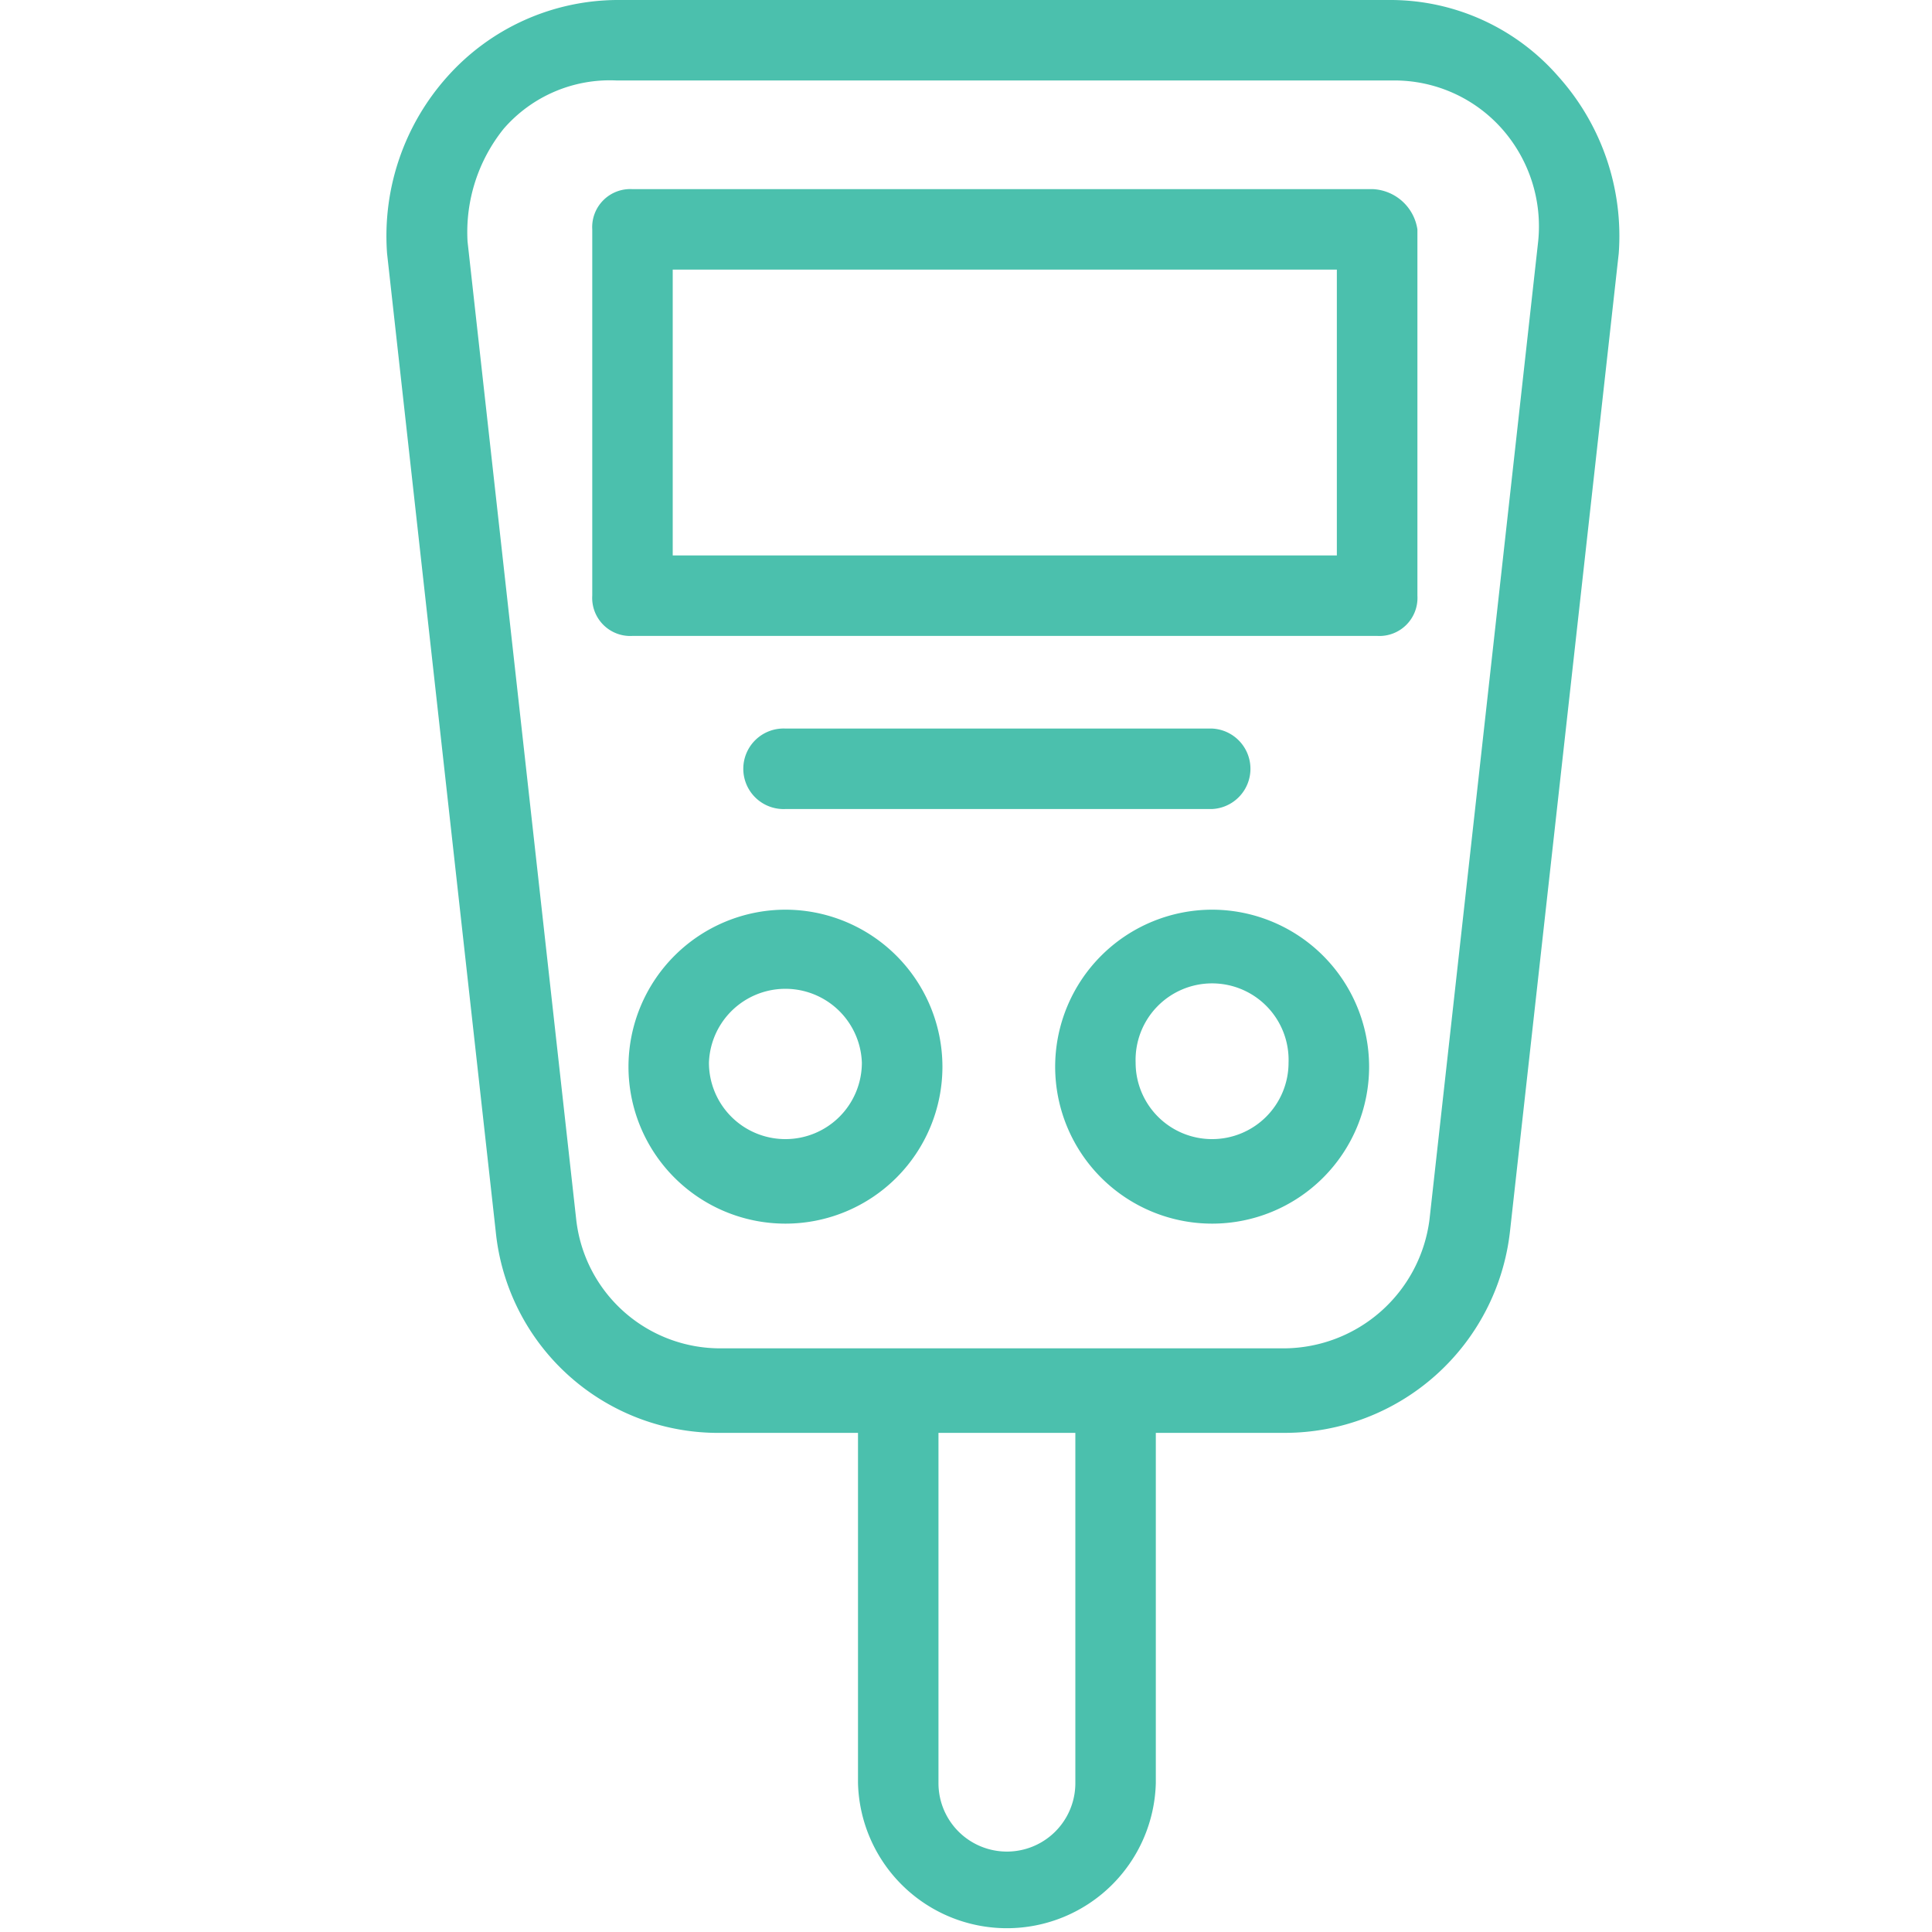 <svg xmlns="http://www.w3.org/2000/svg" xmlns:xlink="http://www.w3.org/1999/xlink" width="20" height="20" viewBox="0 0 20 20">
  <defs>
    <clipPath id="clip-path">
      <rect id="Retângulo_3400" data-name="Retângulo 3400" width="20" height="20" transform="translate(975 1114)" fill="red" opacity="0.23"/>
    </clipPath>
  </defs>
  <g id="icon-saude-4" transform="translate(-975 -1114)" clip-path="url(#clip-path)">
    <g id="noun_Bp_Device_988012" data-name="noun_Bp Device_988012" transform="translate(970.313 1114)">
      <g id="Grupo_7412" data-name="Grupo 7412" transform="translate(8.688)">
        <path id="Caminho_17824" data-name="Caminho 17824" d="M20.818.792A2.306,2.306,0,0,0,19.068,0h-8a2.373,2.373,0,0,0-1.75.792,2.472,2.472,0,0,0-.625,1.833L9.818,12.75a2.314,2.314,0,0,0,2.333,2.083h1.417v3.625a1.542,1.542,0,0,0,3.083,0V14.833h1.333a2.347,2.347,0,0,0,2.333-2.083L21.443,2.625A2.472,2.472,0,0,0,20.818.792Zm-5,17.667a.708.708,0,0,1-1.417,0V14.833h1.417ZM20.609,2.5,19.484,12.625a1.526,1.526,0,0,1-1.5,1.333H12.151a1.5,1.5,0,0,1-1.5-1.333L9.526,2.5A1.708,1.708,0,0,1,9.9,1.333a1.454,1.454,0,0,1,1.167-.5h8.042a1.488,1.488,0,0,1,1.125.5A1.524,1.524,0,0,1,20.609,2.5Z" transform="translate(-8.687)" fill="#4bc0ad"/>
        <path id="Caminho_17825" data-name="Caminho 17825" d="M21.883,4.7H14.217a.394.394,0,0,0-.417.417V8.908a.394.394,0,0,0,.417.417h7.708a.394.394,0,0,0,.417-.417V5.117A.49.49,0,0,0,21.883,4.7Zm-.417,3.792H14.633V5.533h6.875V8.492Z" transform="translate(-11.67 -2.742)" fill="#4bc0ad"/>
        <path id="Caminho_17826" data-name="Caminho 17826" d="M16.325,22.6A1.627,1.627,0,0,0,14.7,24.225a1.625,1.625,0,1,0,3.25,0A1.627,1.627,0,0,0,16.325,22.6Zm0,2.375a.791.791,0,0,1-.792-.792.792.792,0,0,1,1.583,0A.791.791,0,0,1,16.325,24.975Z" transform="translate(-12.195 -13.183)" fill="#4bc0ad"/>
        <path id="Caminho_17827" data-name="Caminho 17827" d="M26.925,22.6A1.627,1.627,0,0,0,25.3,24.225a1.625,1.625,0,0,0,3.25,0A1.627,1.627,0,0,0,26.925,22.6Zm0,2.375a.791.791,0,0,1-.792-.792.792.792,0,1,1,1.583,0A.791.791,0,0,1,26.925,24.975Z" transform="translate(-18.378 -13.183)" fill="#4bc0ad"/>
        <path id="Caminho_17828" data-name="Caminho 17828" d="M22.433,18.933a.417.417,0,0,0,0-.833H18.017a.417.417,0,1,0,0,.833Z" transform="translate(-13.886 -10.558)" fill="#4bc0ad"/>
      </g>
    </g>
  </g>
</svg>
